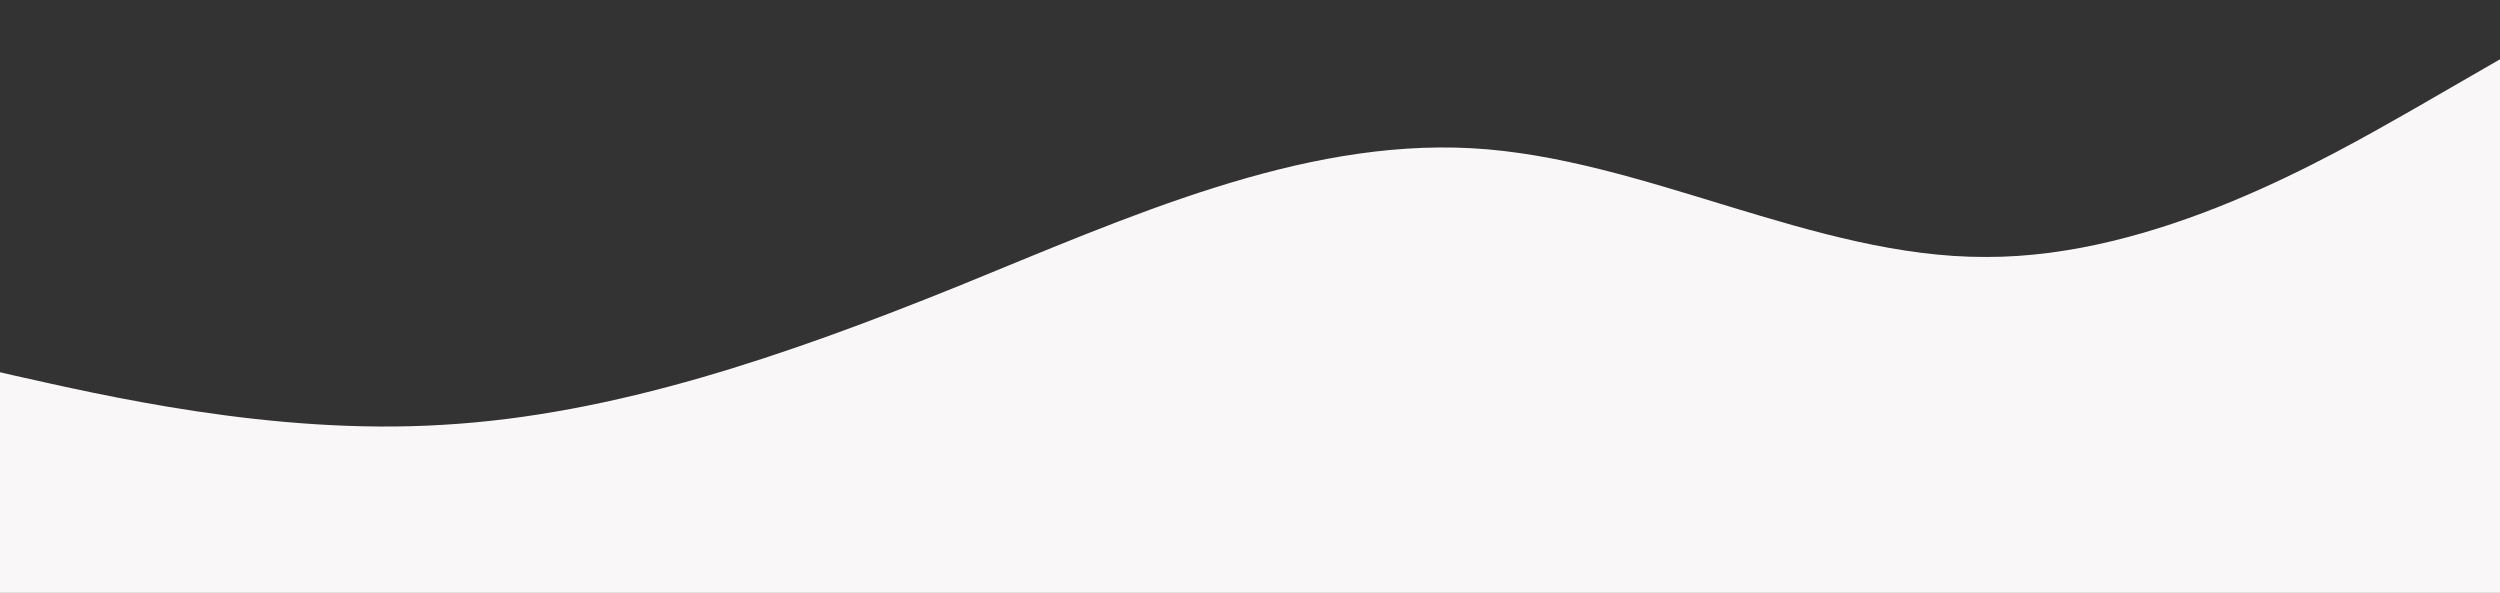<?xml version="1.0" encoding="UTF-8"?> <svg xmlns="http://www.w3.org/2000/svg" width="1400" height="332" viewBox="0 0 1400 332" fill="none"><rect x="0" y="0" width="1400" height="332" fill="#333333" stroke="none"/> <path d="M-40 199.2L8 210.301C56 220.987 152 243.812 248 237.899C344 232.4 440 199.2 536 160.501C632 121.387 728 77.812 824 83C920 88.187 1016 144.212 1112 143.901C1208 144.212 1304 88.187 1352 60.901L1400 33.2V332H1352C1304 332 1208 332 1112 332C1016 332 920 332 824 332C728 332 632 332 536 332C440 332 344 332 248 332C152 332 56 332 8 332H-40V199.2Z" fill="#F9F7F7"></path> </svg> 